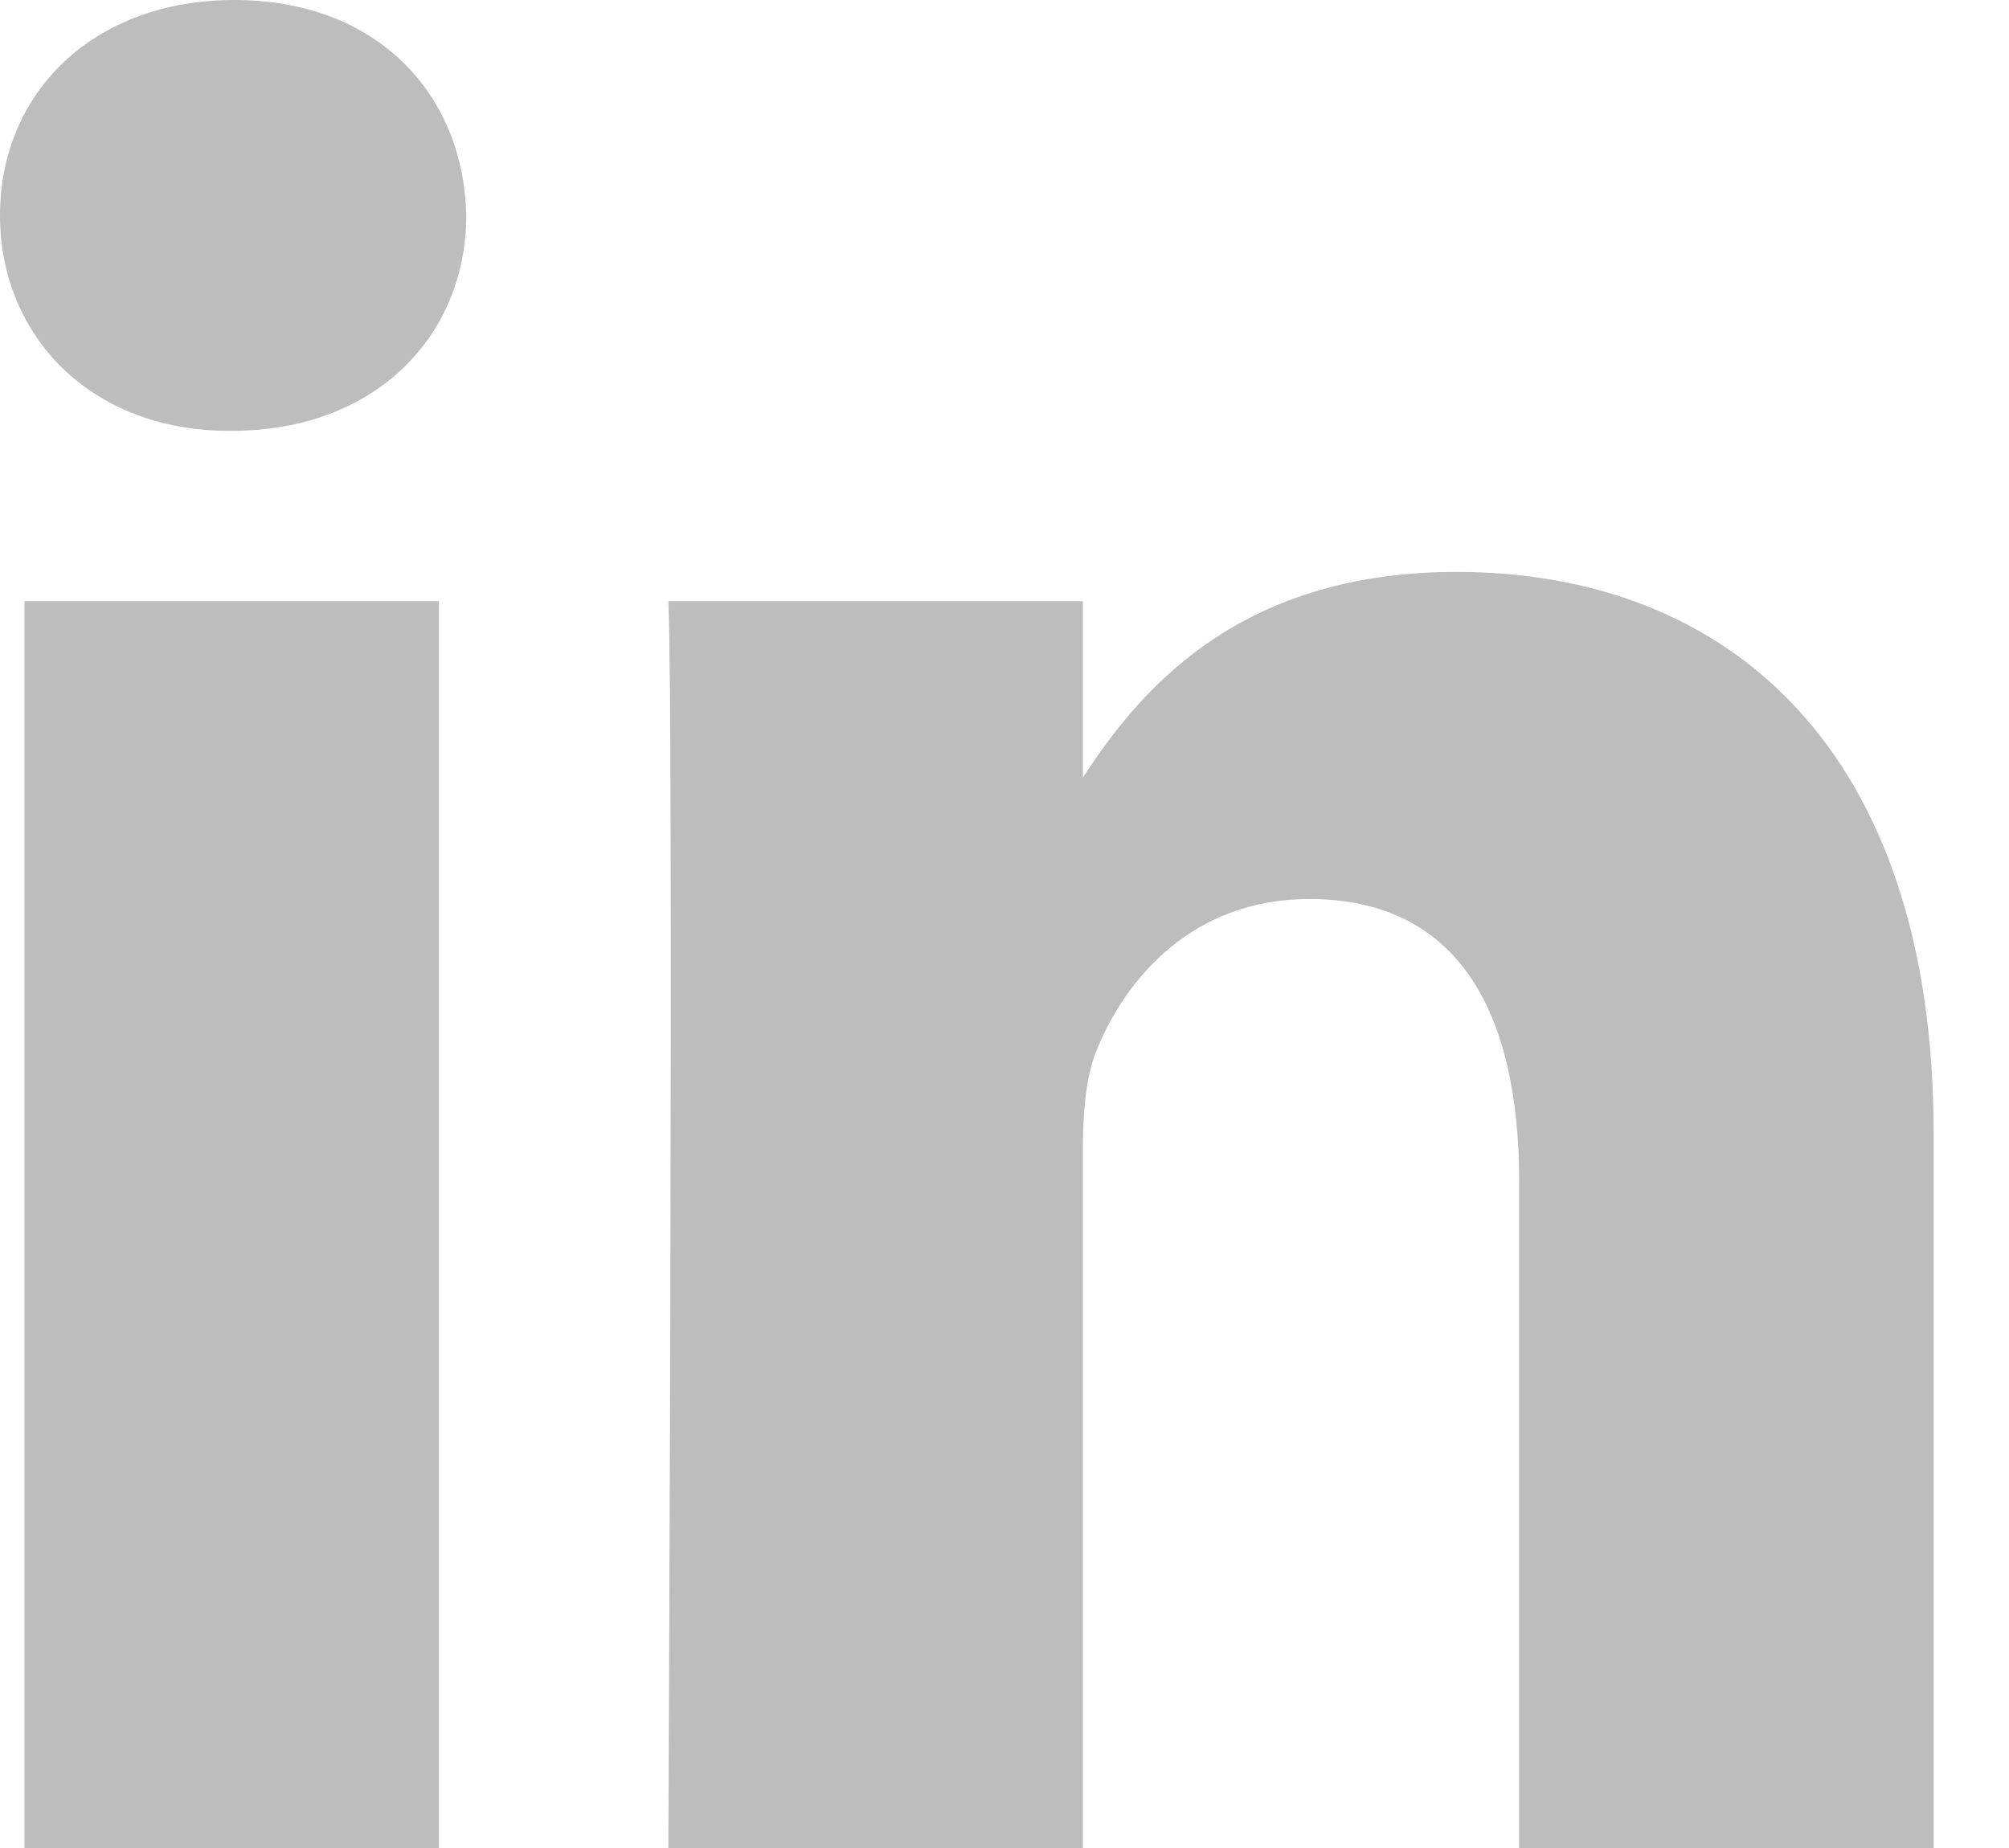 <svg width="25" height="23" viewBox="0 0 25 23" fill="none" xmlns="http://www.w3.org/2000/svg">
<path d="M5.462 23V7.482H0.304V23H5.462ZM2.884 5.362C4.683 5.362 5.802 4.17 5.802 2.681C5.769 1.159 4.683 0 2.918 0C1.154 0 0 1.159 0 2.681C0 4.17 1.119 5.362 2.85 5.362H2.884H2.884ZM8.317 23H13.475V14.334C13.475 13.87 13.508 13.407 13.645 13.075C14.018 12.149 14.866 11.189 16.291 11.189C18.157 11.189 18.904 12.612 18.904 14.698V23H24.062V14.102C24.062 9.335 21.517 7.118 18.123 7.118C15.341 7.118 14.119 8.673 13.441 9.732H13.475V7.482H8.317C8.385 8.938 8.317 23 8.317 23L8.317 23Z" fill="#BDBDBD"/>
</svg>
